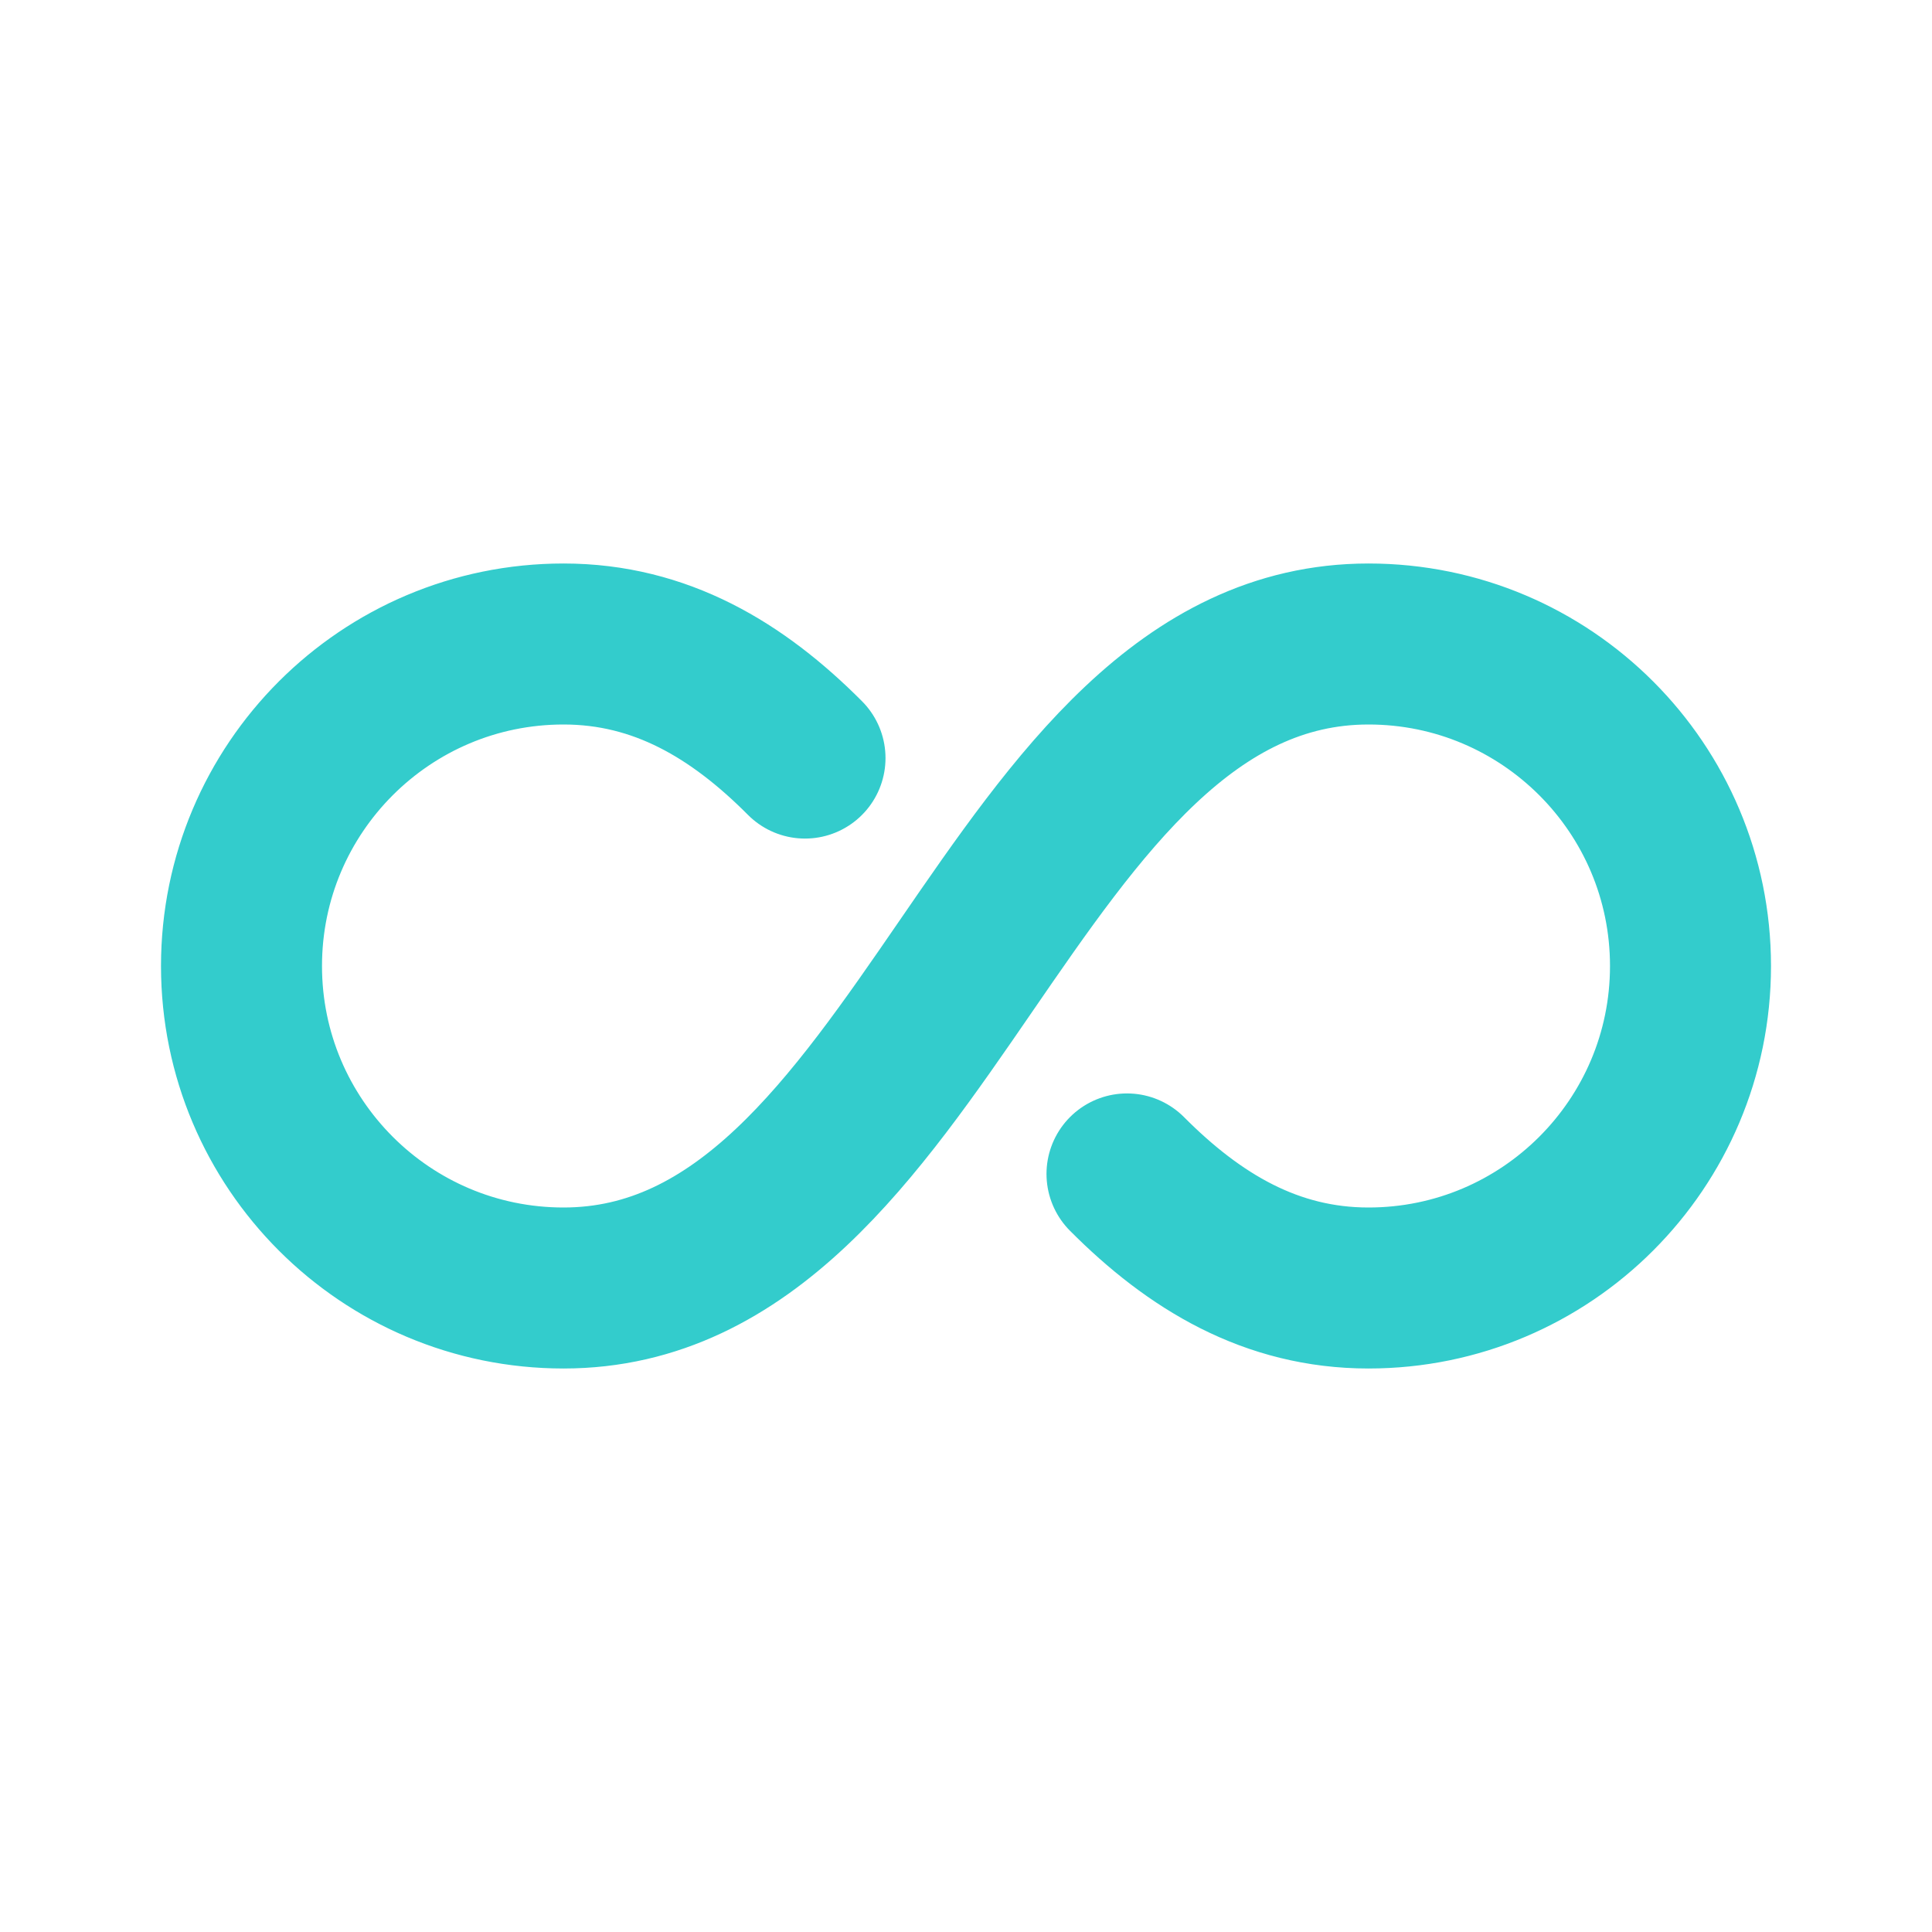 <svg xmlns="http://www.w3.org/2000/svg" width="64px" height="64px" viewBox="0 0 24 24" fill="none"><g id="SVGRepo_bgCarrier" stroke-width="0"></g><g id="SVGRepo_tracerCarrier" stroke-linecap="round" stroke-linejoin="round"></g><g id="SVGRepo_iconCarrier"><path d="M10 9.417C9.162 8.575 8.207 8 7 8C4.791 8 3 9.791 3 12C3 14.209 4.791 16 7 16C11.5 16 12.5 8 17 8C19.209 8 21 9.791 21 12C21 14.209 19.209 16 17 16C15.793 16 14.838 15.425 14 14.583" stroke="#33CCCC" stroke-width="2" stroke-linecap="round" stroke-linejoin="round"></path></g></svg>
